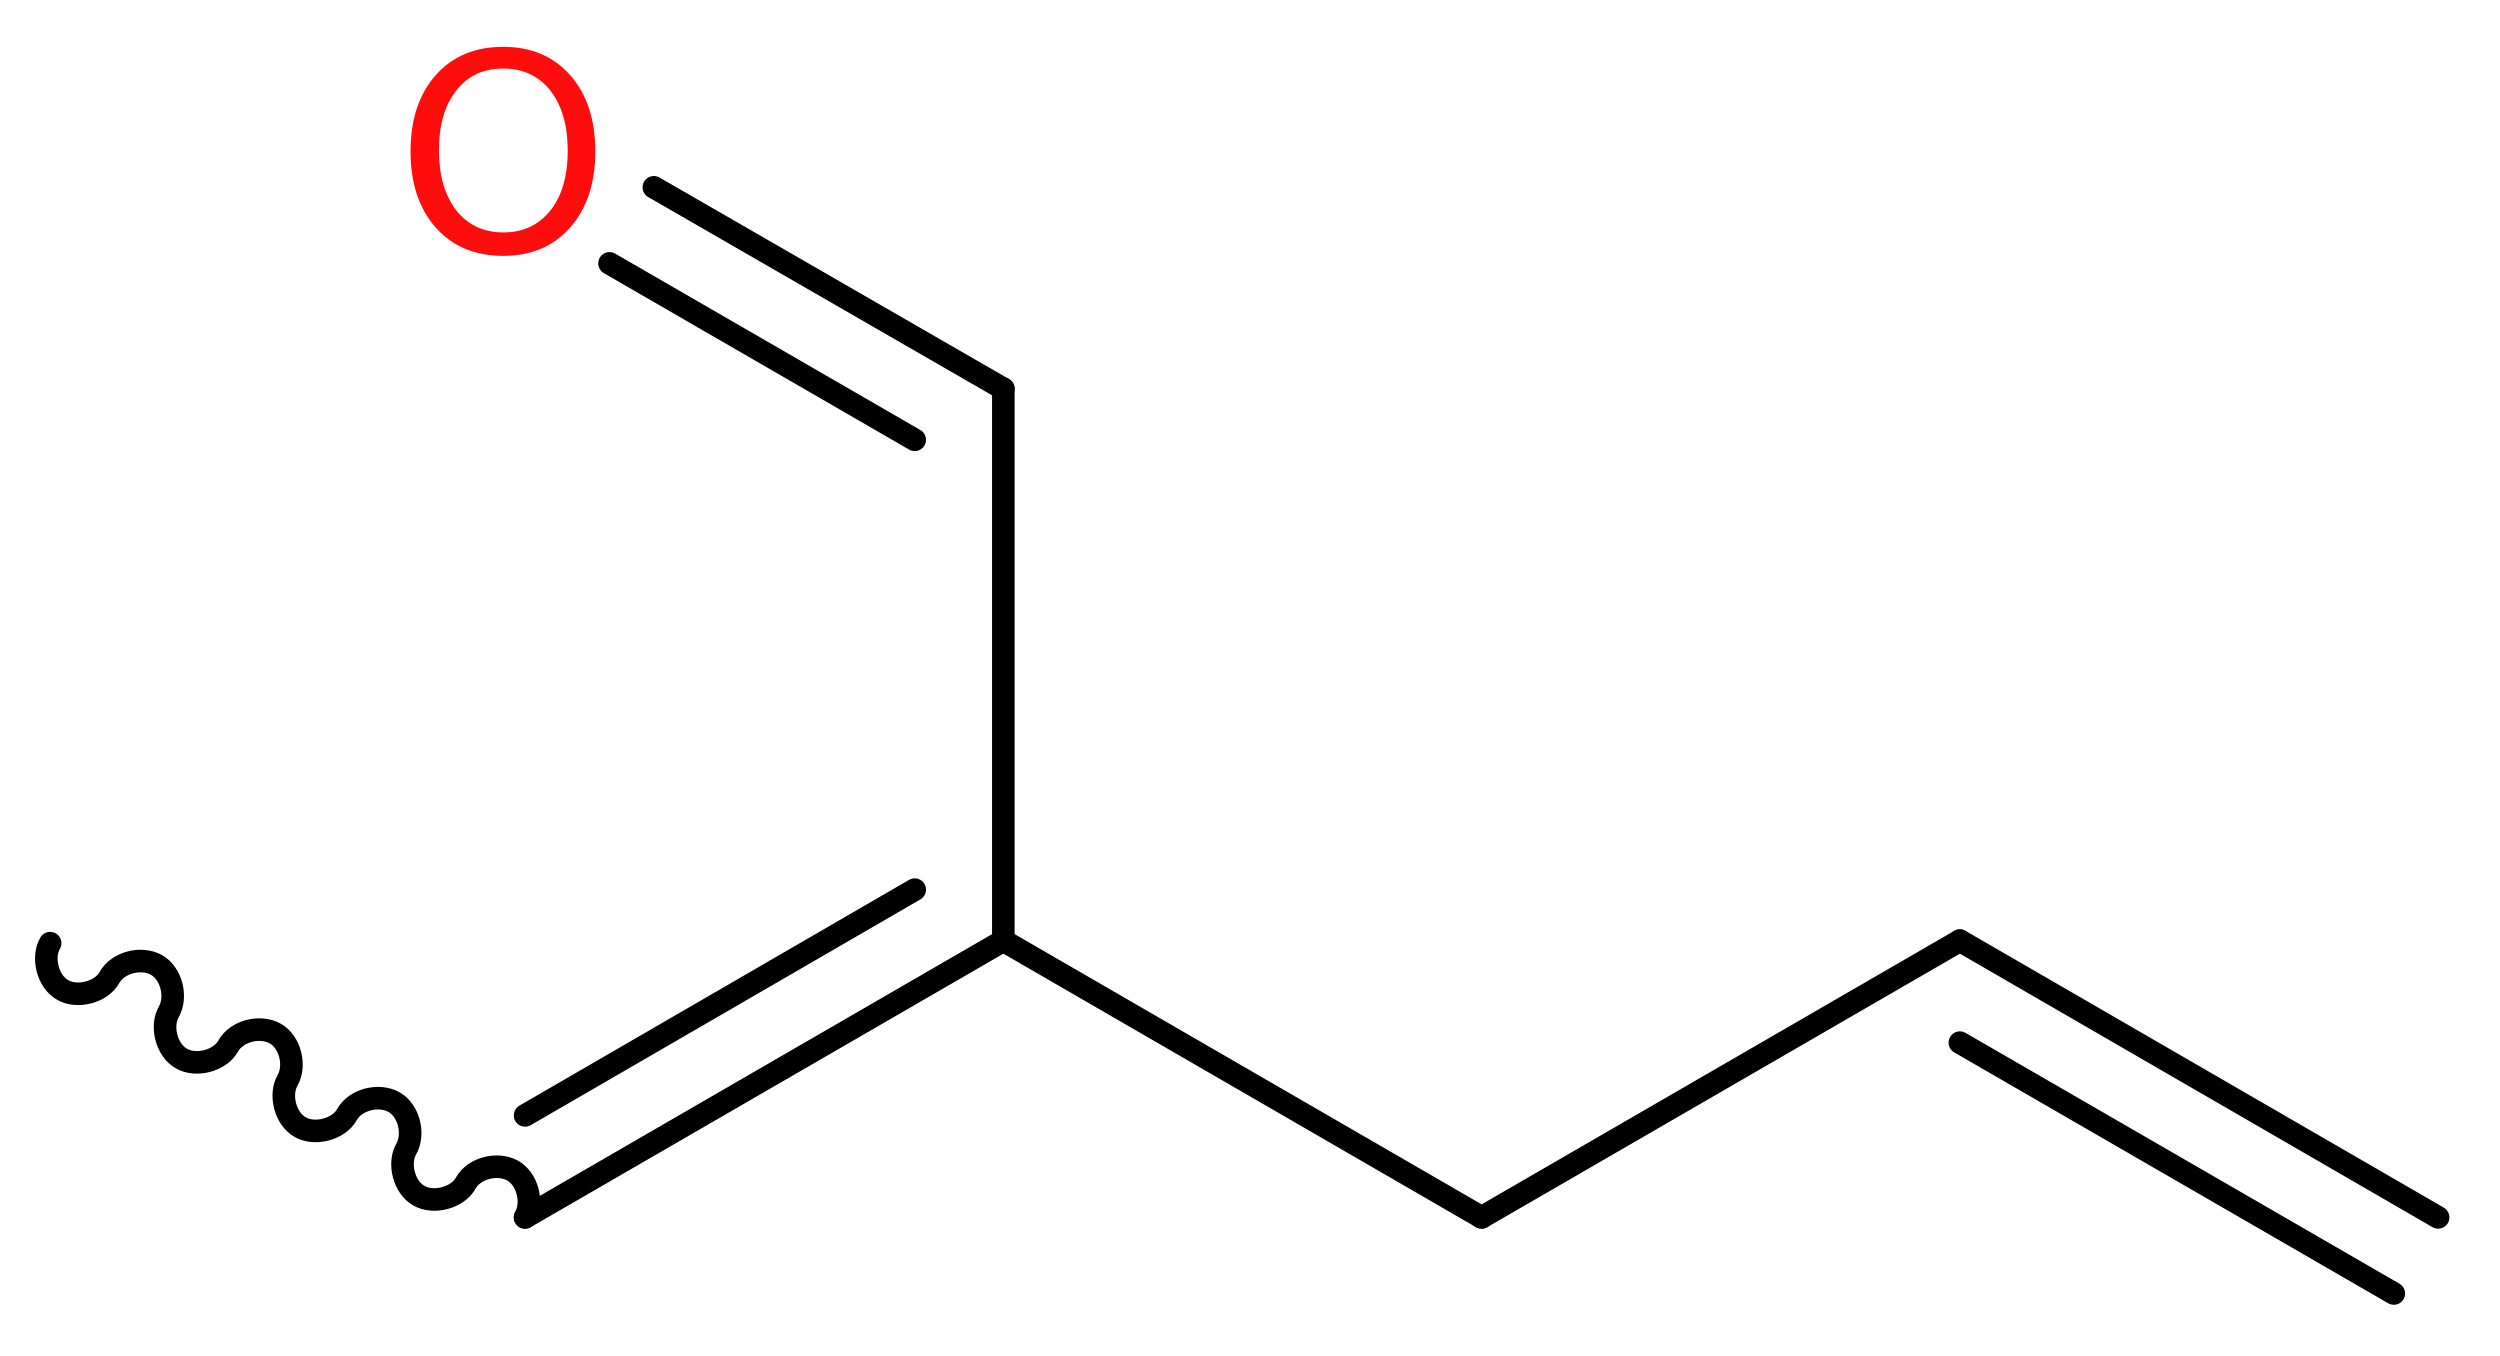 <?xml version='1.0' encoding='UTF-8'?>
<!DOCTYPE svg PUBLIC "-//W3C//DTD SVG 1.1//EN" "http://www.w3.org/Graphics/SVG/1.1/DTD/svg11.dtd">
<svg version='1.2' xmlns='http://www.w3.org/2000/svg' xmlns:xlink='http://www.w3.org/1999/xlink' width='29.9mm' height='16.22mm' viewBox='0 0 29.9 16.22'>
  <desc>Generated by the Chemistry Development Kit (http://github.com/cdk)</desc>
  <g stroke-linecap='round' stroke-linejoin='round' stroke='#000000' stroke-width='.27' fill='#FF0D0D'>
    <rect x='.0' y='.0' width='30.0' height='17.0' fill='#FFFFFF' stroke='none'/>
    <g id='mol1' class='mol'>
      <g id='mol1bnd1' class='bond'>
        <line x1='23.44' y1='11.25' x2='29.16' y2='14.56'/>
        <line x1='23.44' y1='12.47' x2='28.63' y2='15.47'/>
      </g>
      <line id='mol1bnd2' class='bond' x1='23.44' y1='11.25' x2='17.72' y2='14.56'/>
      <line id='mol1bnd3' class='bond' x1='17.72' y1='14.56' x2='12.0' y2='11.25'/>
      <line id='mol1bnd4' class='bond' x1='12.0' y1='11.25' x2='12.0' y2='4.65'/>
      <g id='mol1bnd5' class='bond'>
        <line x1='12.0' y1='4.65' x2='7.82' y2='2.24'/>
        <line x1='10.94' y1='5.26' x2='7.29' y2='3.15'/>
      </g>
      <g id='mol1bnd6' class='bond'>
        <line x1='6.28' y1='14.56' x2='12.0' y2='11.25'/>
        <line x1='6.28' y1='13.34' x2='10.94' y2='10.64'/>
      </g>
      <path id='mol1bnd7' class='bond' d='M6.28 14.56c.1 -.18 .03 -.46 -.15 -.56c-.18 -.1 -.46 -.03 -.56 .15c-.1 .18 -.39 .25 -.56 .15c-.18 -.1 -.25 -.39 -.15 -.56c.1 -.18 .03 -.46 -.15 -.56c-.18 -.1 -.46 -.03 -.56 .15c-.1 .18 -.39 .25 -.56 .15c-.18 -.1 -.25 -.39 -.15 -.56c.1 -.18 .03 -.46 -.15 -.56c-.18 -.1 -.46 -.03 -.56 .15c-.1 .18 -.39 .25 -.56 .15c-.18 -.1 -.25 -.39 -.15 -.56c.1 -.18 .03 -.46 -.15 -.56c-.18 -.1 -.46 -.03 -.56 .15c-.1 .18 -.39 .25 -.56 .15c-.18 -.1 -.25 -.39 -.15 -.56' fill='none' stroke='#000000' stroke-width='.27'/>
      <path id='mol1atm6' class='atom' d='M6.02 .82q-.36 .0 -.56 .26q-.21 .26 -.21 .72q.0 .45 .21 .72q.21 .26 .56 .26q.35 .0 .56 -.26q.21 -.26 .21 -.72q.0 -.45 -.21 -.72q-.21 -.26 -.56 -.26zM6.02 .56q.5 .0 .8 .34q.3 .34 .3 .91q.0 .57 -.3 .91q-.3 .34 -.8 .34q-.51 .0 -.81 -.34q-.3 -.34 -.3 -.91q.0 -.57 .3 -.91q.3 -.34 .81 -.34z' stroke='none'/>
    </g>
  </g>
</svg>
